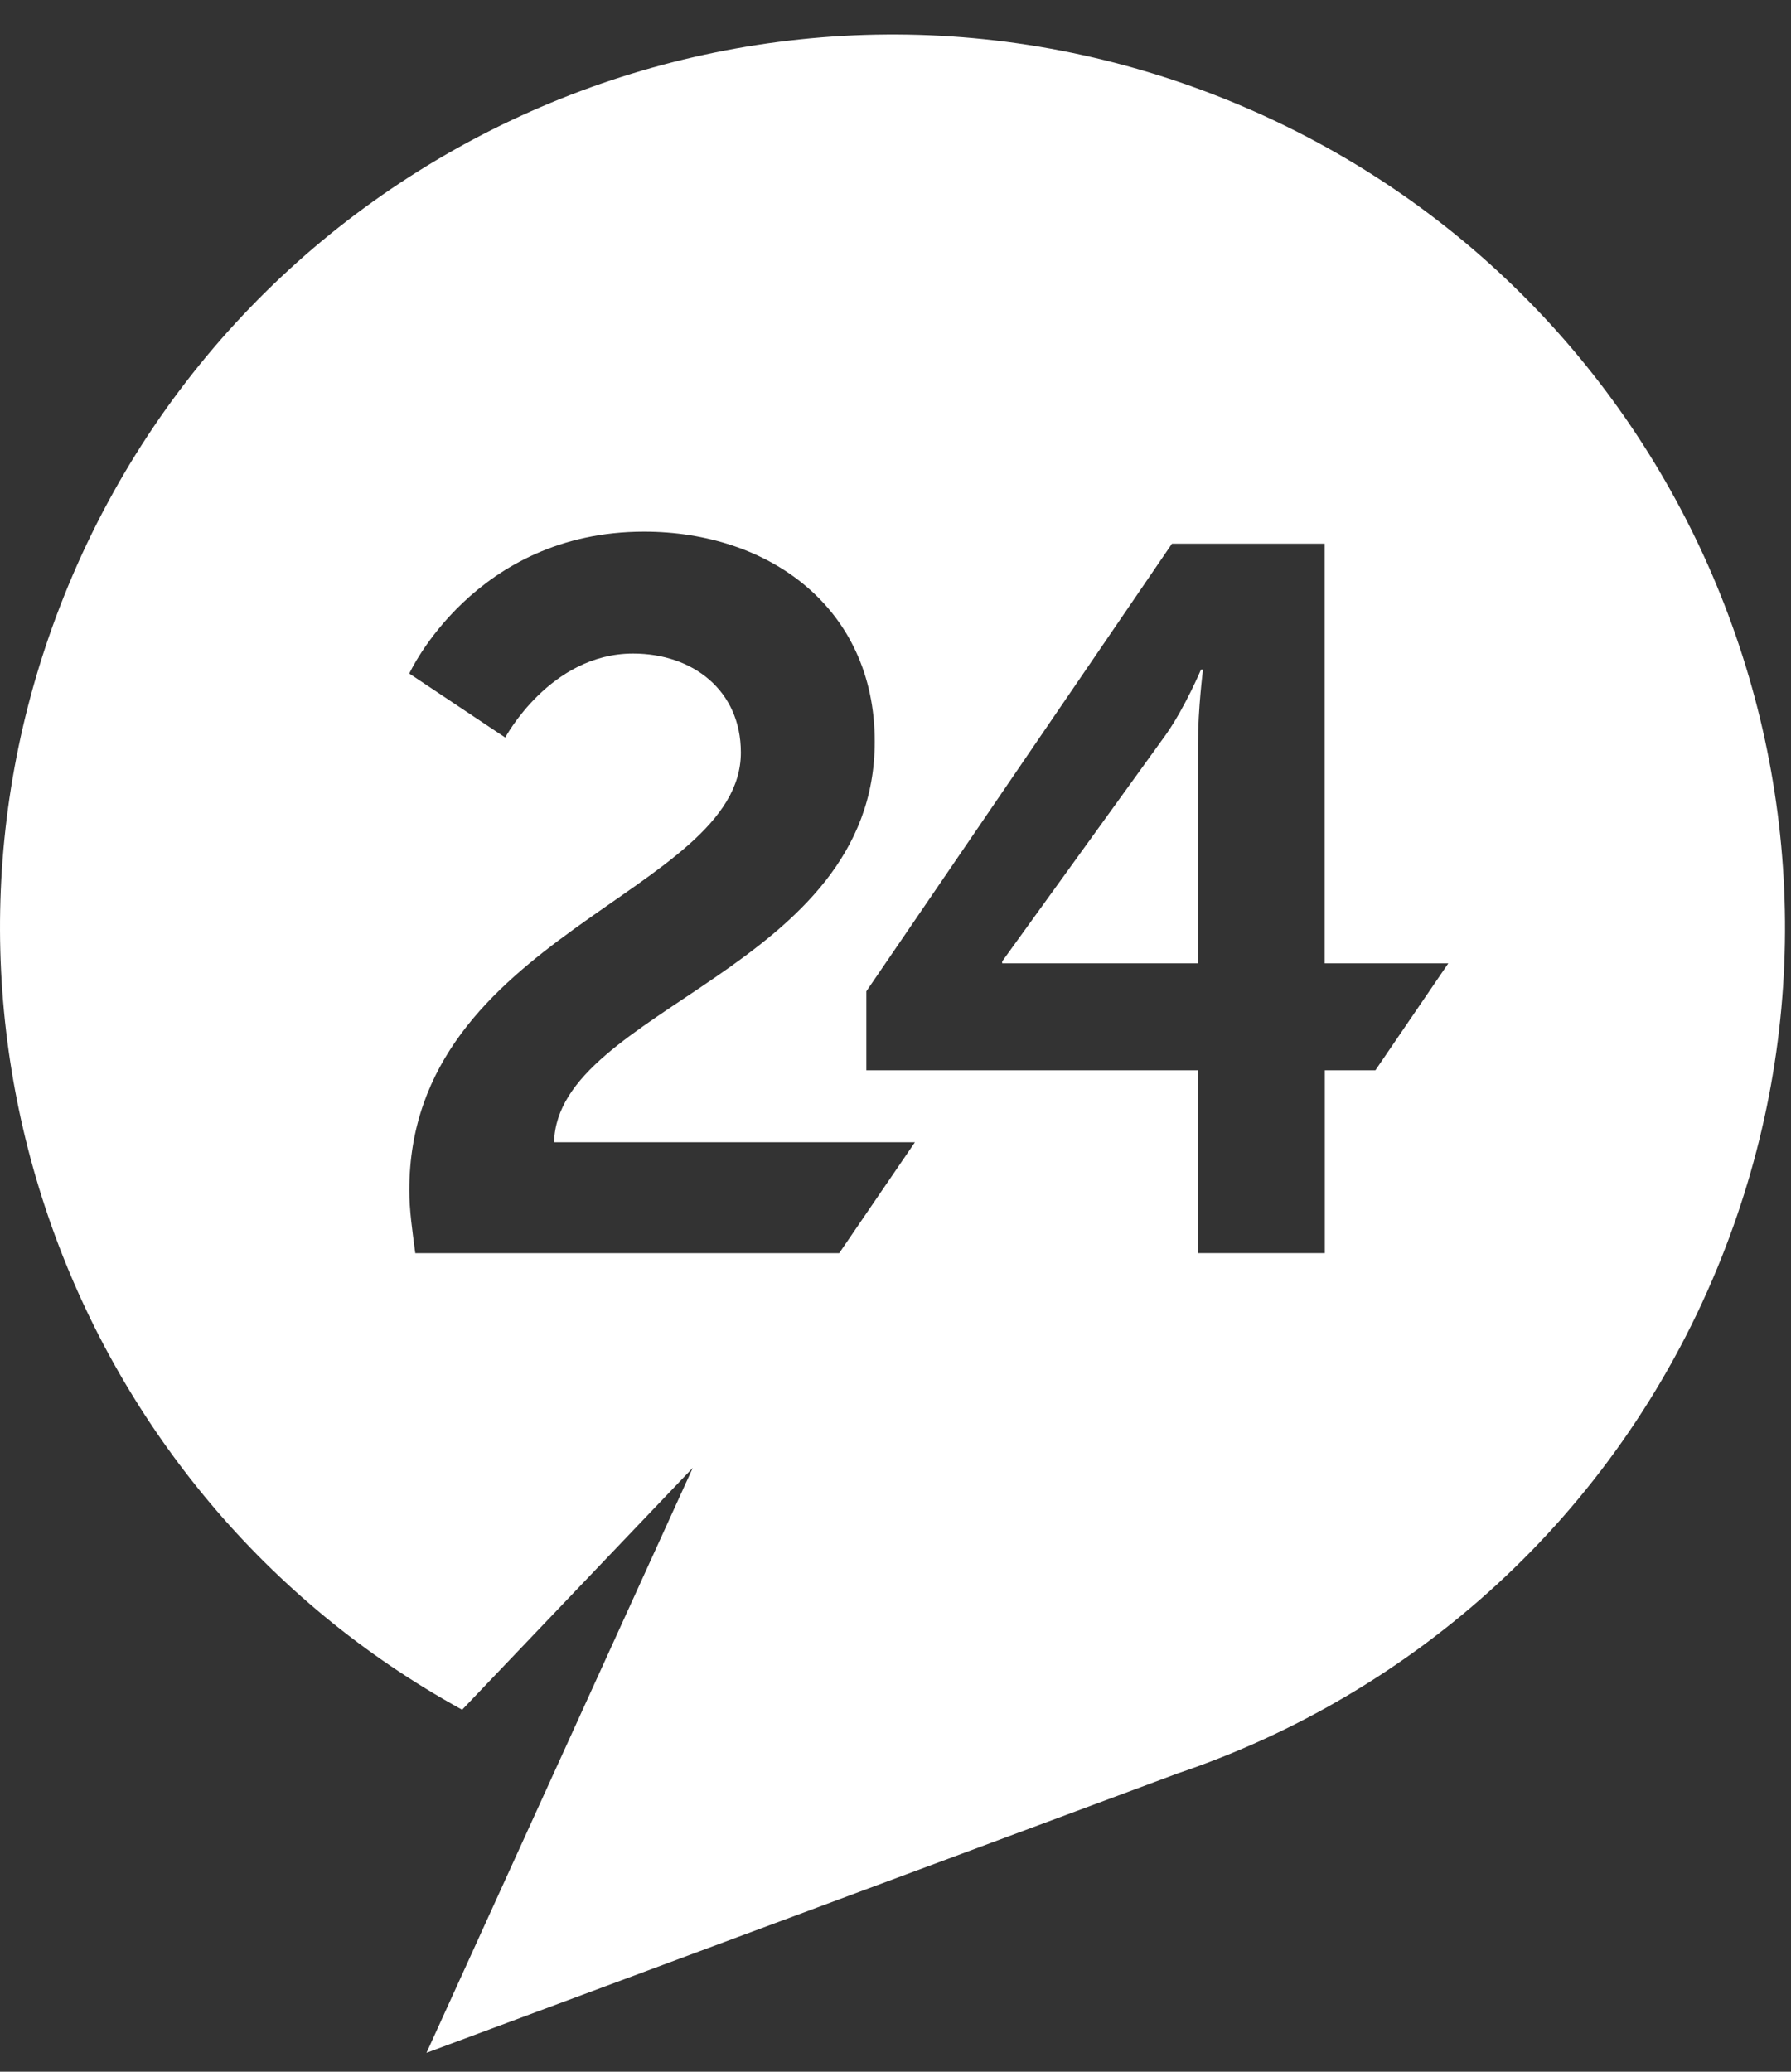 <svg width="32" height="37" viewBox="0 0 32 37" fill="none" xmlns="http://www.w3.org/2000/svg">
<rect x="0" y="0" width="32" height="37" fill="#333333" stroke="none"/>
<path d="M20.833 13.118L17.906 17.17V17.205H21.405V13.279C21.405 12.654 21.494 11.959 21.494 11.959H21.458C21.458 11.959 21.172 12.636 20.833 13.118Z" fill="white"/>
<path d="M22.047 1.834C13.911 -1.536 4.588 2.328 1.218 10.464C-1.924 18.051 1.222 26.672 8.257 30.535L12.378 26.215L7.62 36.662L21.043 31.672C25.248 30.25 28.842 27.09 30.675 22.666C34.045 14.531 30.182 5.204 22.047 1.834ZM14.994 22.381H7.42C7.366 21.971 7.313 21.613 7.313 21.256C7.313 16.688 13.237 15.956 13.237 13.44C13.237 12.332 12.381 11.672 11.31 11.672C9.829 11.672 9.027 13.172 9.027 13.172L7.313 12.029C7.313 12.029 8.473 9.495 11.507 9.495C13.738 9.495 15.629 10.852 15.629 13.244C15.629 17.311 9.955 18.008 9.9 20.4H16.347L14.994 22.381ZM24.574 19.115H23.671V22.38H21.404V19.115H15.479V17.704L20.94 9.71H23.669V17.205H25.877L24.574 19.115Z" fill="white"/>
</svg>
